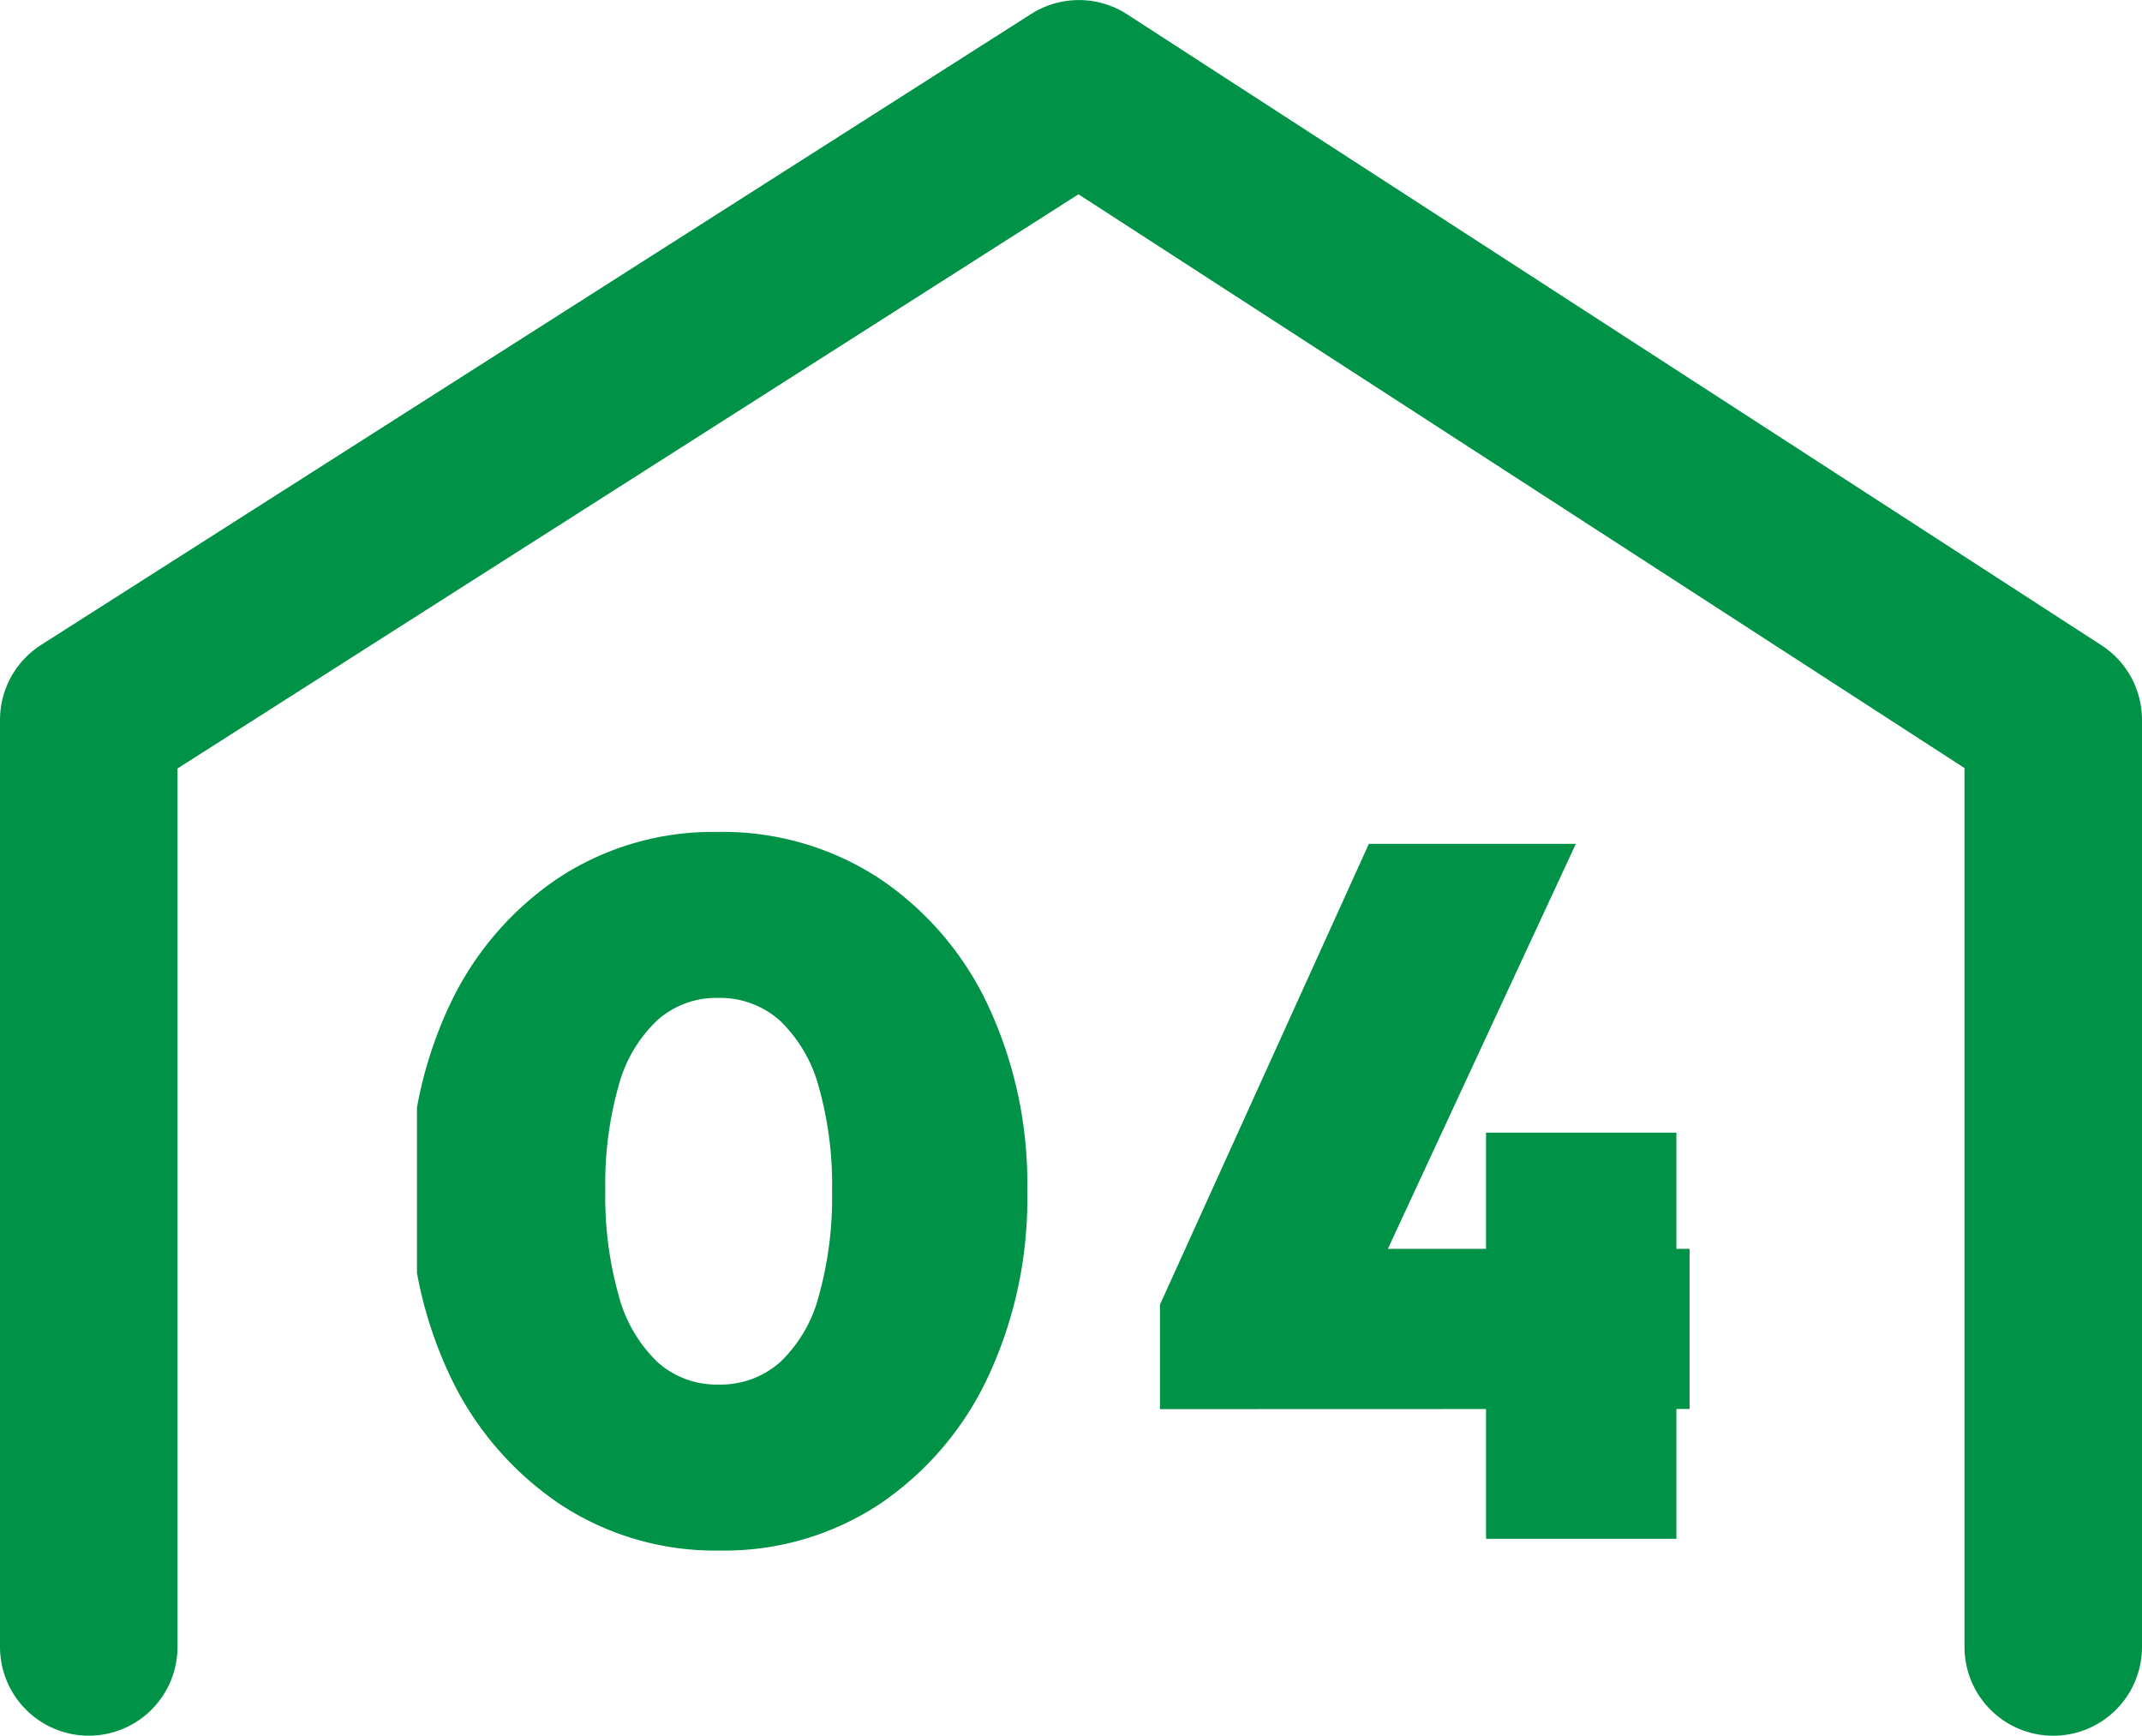 <svg xmlns="http://www.w3.org/2000/svg" xmlns:xlink="http://www.w3.org/1999/xlink" width="48.269" height="39.11" viewBox="0 0 48.269 39.11">
  <defs>
    <clipPath id="clip-path">
      <rect id="長方形_956" data-name="長方形 956" width="28.678" height="19.756" fill="none" stroke="rgba(0,0,0,0)" stroke-width="1"/>
    </clipPath>
  </defs>
  <g id="グループ_2089" data-name="グループ 2089" transform="translate(2 2)">
    <g id="マスクグループ_1205" data-name="マスクグループ 1205" transform="translate(7.396 14.631)" clip-path="url(#clip-path)">
      <path id="パス_138767" data-name="パス 138767" d="M7.458.264a6.351,6.351,0,0,1-3.6-1.045A7.164,7.164,0,0,1,1.386-3.663a9.388,9.388,0,0,1-.9-4.191,9.414,9.414,0,0,1,.891-4.18,7.051,7.051,0,0,1,2.453-2.86,6.347,6.347,0,0,1,3.586-1.034,6.438,6.438,0,0,1,3.619,1.034,7.02,7.02,0,0,1,2.464,2.86,9.467,9.467,0,0,1,.891,4.2,9.467,9.467,0,0,1-.891,4.2A7.051,7.051,0,0,1,11.044-.77,6.347,6.347,0,0,1,7.458.264Zm-.022-3.74a2.019,2.019,0,0,0,1.386-.506,3.149,3.149,0,0,0,.869-1.485,8.219,8.219,0,0,0,.3-2.365,8.1,8.1,0,0,0-.3-2.354,3.224,3.224,0,0,0-.869-1.485,2.023,2.023,0,0,0-1.408-.517,1.99,1.99,0,0,0-1.364.506,3.147,3.147,0,0,0-.869,1.474,8.1,8.1,0,0,0-.3,2.354,8.219,8.219,0,0,0,.3,2.365,3.226,3.226,0,0,0,.869,1.5A1.994,1.994,0,0,0,7.436-3.476Zm9.944-1.8,4.708-10.384h4.664L21.934-5.28Zm0,2.354V-5.28l1.188-1.254H30.316v3.608ZM24.728,0V-9.152h4.29V0Z" transform="translate(-0.637 18.043)" fill="#009348"/>
    </g>
    <path id="パス_137214" data-name="パス 137214" d="M-10908.509-7833.109V-7854l22.312-14.218,21.957,14.218v20.892" transform="translate(10908.509 7868.219)" fill="none" stroke="#009348" stroke-linecap="round" stroke-linejoin="round" stroke-width="4"/>
  </g>
</svg>
